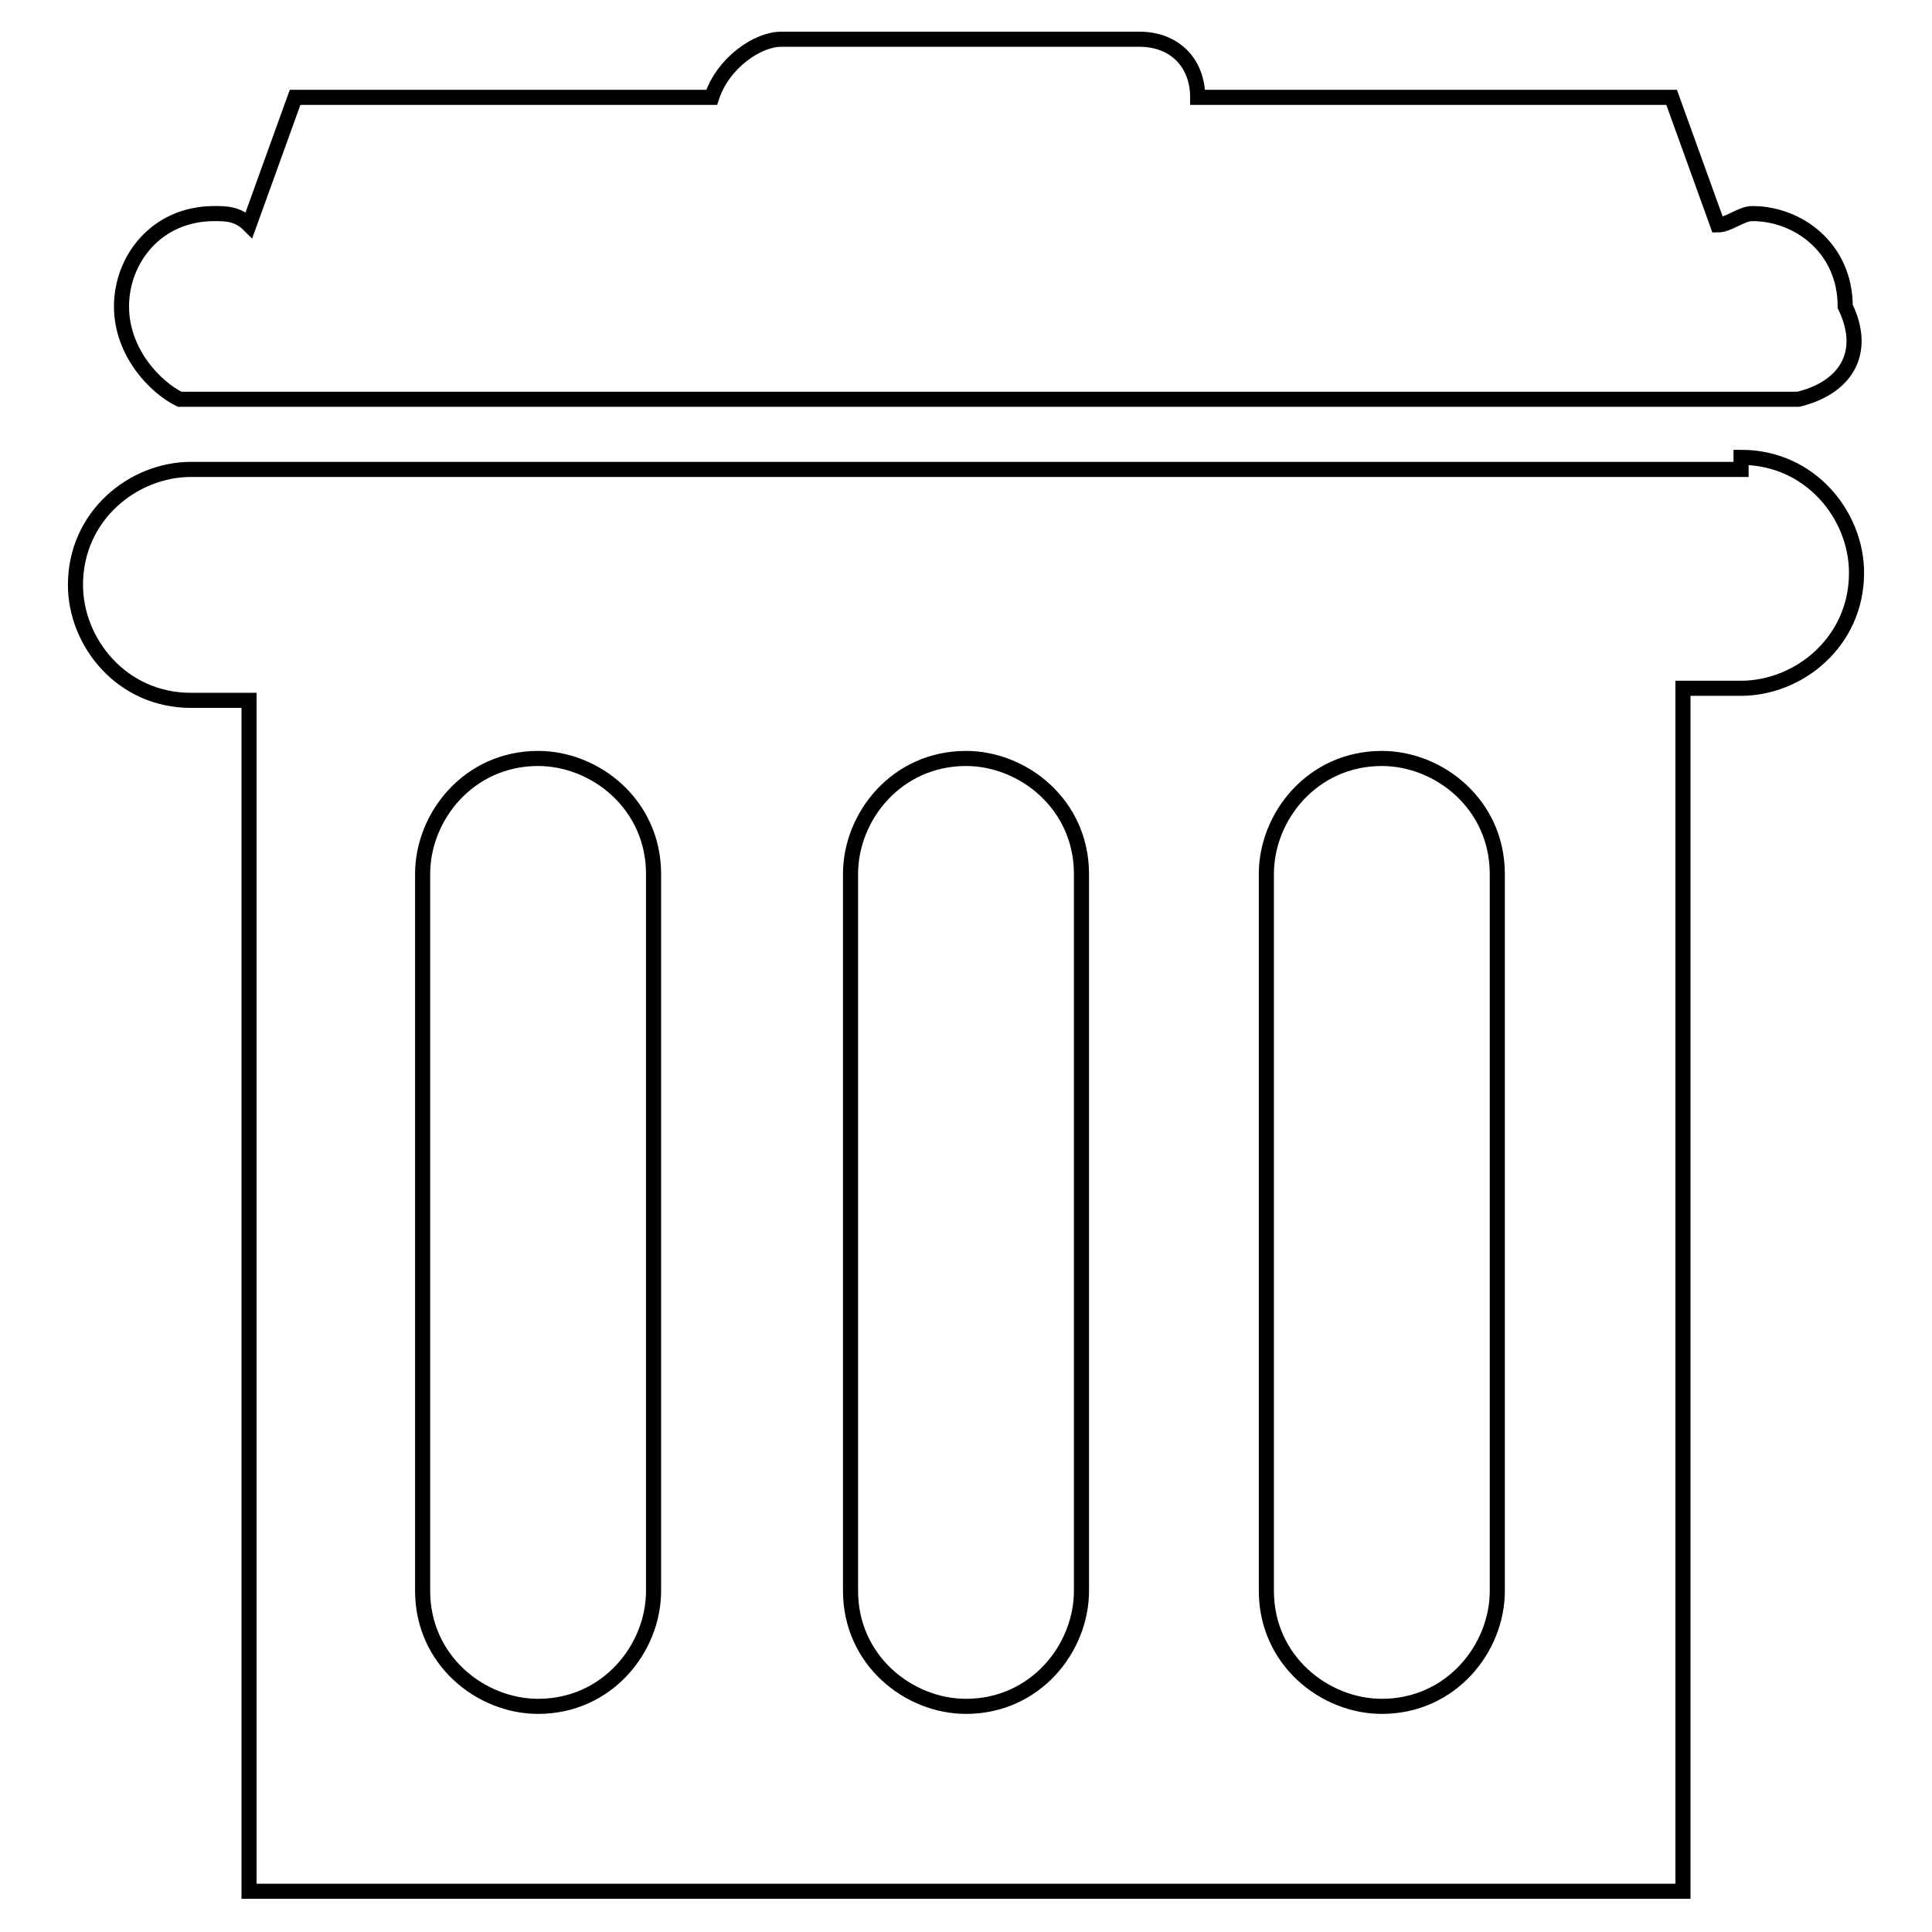 <?xml version="1.0" encoding="utf-8"?>
<!-- Svg Vector Icons : http://www.onlinewebfonts.com/icon -->
<!DOCTYPE svg PUBLIC "-//W3C//DTD SVG 1.1//EN" "http://www.w3.org/Graphics/SVG/1.1/DTD/svg11.dtd">
<svg version="1.1" xmlns="http://www.w3.org/2000/svg" xmlns:xlink="http://www.w3.org/1999/xlink" x="0px" y="0px" viewBox="0 0 256 256" enable-background="new 0 0 256 256" xml:space="preserve">
<g> <path stroke-width="2" fill-opacity="0" stroke="#000000"  d="M238.3,52.9L238.3,52.9H23.8l0,0c-3.1-1.5-7.7-6.1-7.7-12.3s4.6-12.3,12.3-12.3c1.5,0,3.1,0,4.6,1.5 l6.1-16.9h55.2c1.5-4.6,6.1-7.7,9.2-7.7H151c4.6,0,7.7,3.1,7.7,7.7h62.8l6.1,16.9c1.5,0,3.1-1.5,4.6-1.5c6.1,0,12.3,4.6,12.3,12.3 C247.5,46.8,244.5,51.4,238.3,52.9z M230.7,60.6c9.2,0,15.3,7.7,15.3,15.3c0,9.2-7.7,15.3-15.3,15.3H223v159.4H33V92.8h-7.7 c-9.2,0-15.3-7.7-15.3-15.3c0-9.2,7.7-15.3,15.3-15.3h205.4V60.6z M167.8,210.8c0,9.2,7.7,15.3,15.3,15.3c9.2,0,15.3-7.7,15.3-15.3 v-95c0-9.2-7.7-15.3-15.3-15.3c-9.2,0-15.3,7.7-15.3,15.3V210.8z M112.7,210.8c0,9.2,7.7,15.3,15.3,15.3c9.2,0,15.3-7.7,15.3-15.3 v-95c0-9.2-7.7-15.3-15.3-15.3c-9.2,0-15.3,7.7-15.3,15.3V210.8z M56,210.8c0,9.2,7.7,15.3,15.3,15.3c9.2,0,15.3-7.7,15.3-15.3v-95 c0-9.2-7.7-15.3-15.3-15.3c-9.2,0-15.3,7.7-15.3,15.3V210.8z"/></g>
</svg>